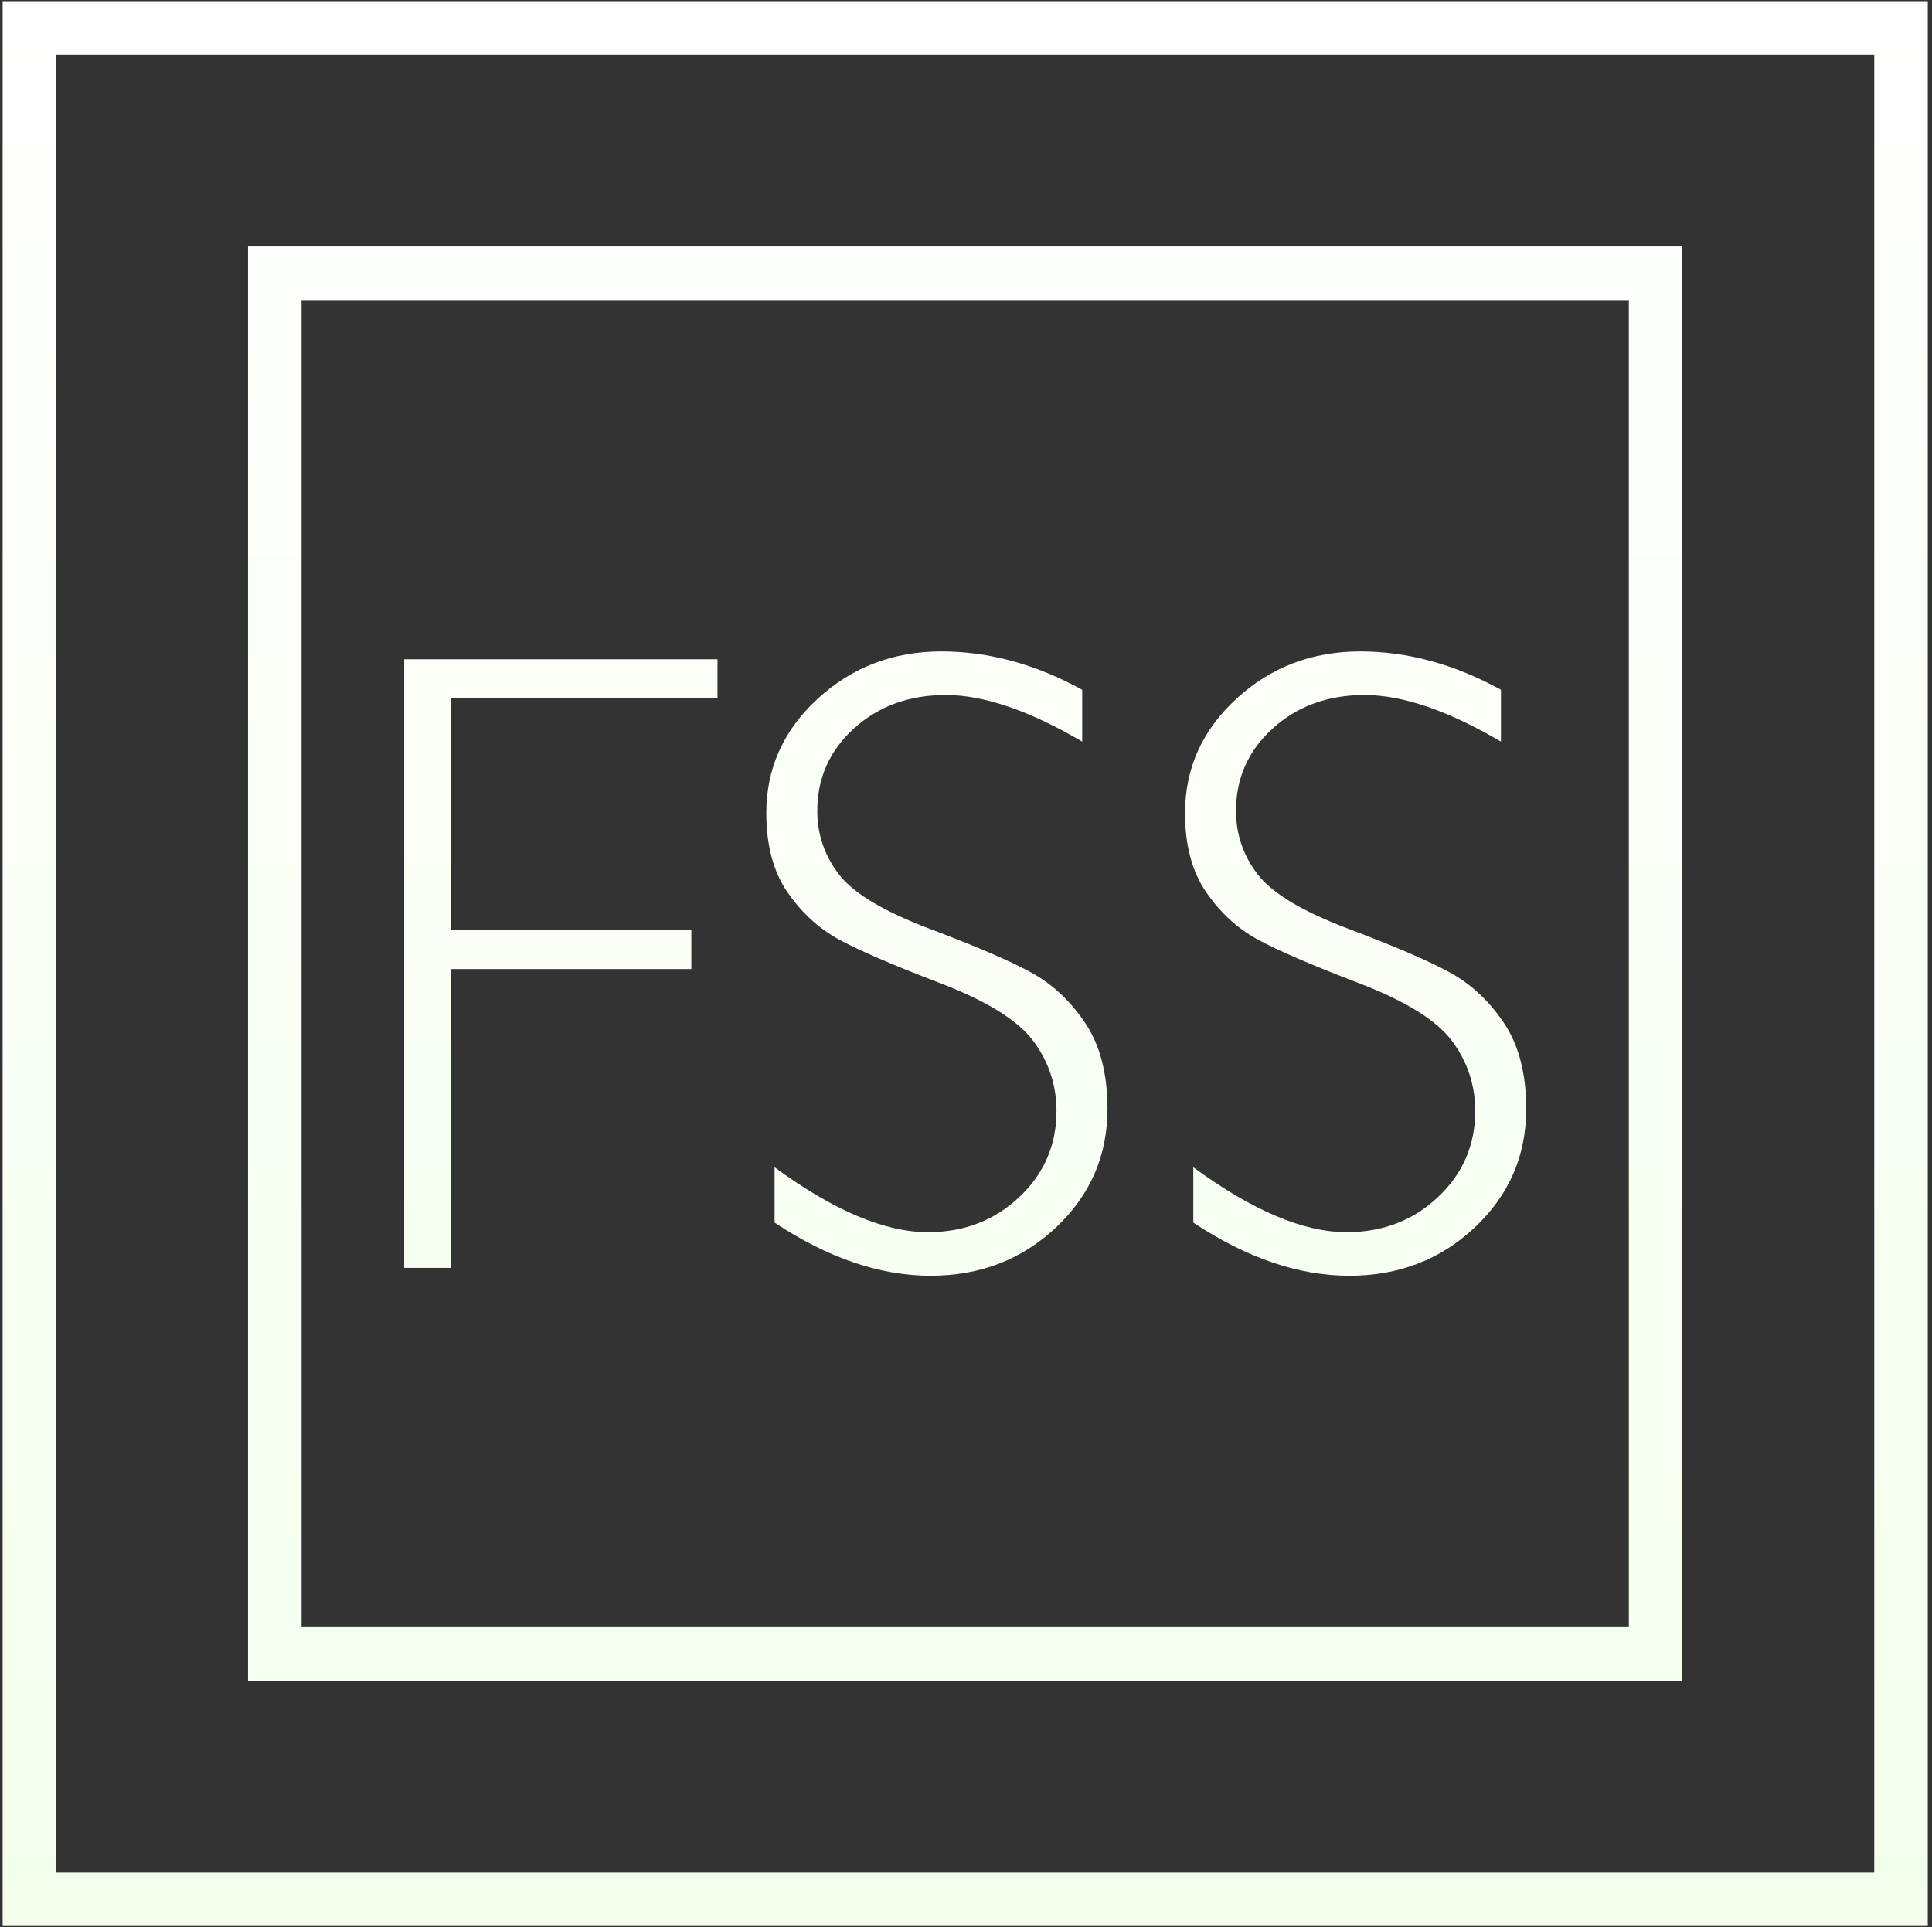 <?xml version="1.0" encoding="UTF-8" standalone="yes"?>
<!DOCTYPE svg PUBLIC "-//W3C//DTD SVG 1.1//EN" "http://www.w3.org/Graphics/SVG/1.1/DTD/svg11.dtd">

<svg width="433" height="432" viewBox="0 0 433 432" xmlns="http://www.w3.org/2000/svg" xmlns:xlink="http://www.w3.org/1999/xlink" version="1.1" baseProfile="full">
    <rect x="0" y="0" width="433" height="432" fill="#333333" stroke="none"/>
    <defs>
        <linearGradient id="105553155838656140574177959488" x1="50%" x2="50%" y1="100%" y2="0%">
            <stop offset="0%" style="stop-color:#ffffff;stop-opacity:1"></stop>
            <stop offset="100%" style="stop-color:#f3ffec;stop-opacity:1"></stop>
        </linearGradient>
        <linearGradient id="105553155838656140574147044176" x1="50%" x2="50%" y1="117.003%" y2="-17.003%">
            <stop offset="0%" style="stop-color:#ffffff;stop-opacity:1"></stop>
            <stop offset="100%" style="stop-color:#f3ffec;stop-opacity:1"></stop>
        </linearGradient>
        <linearGradient id="105553155838656140574147224448" x1="50%" x2="50%" y1="202.691%" y2="-102.691%">
            <stop offset="0%" style="stop-color:#ffffff;stop-opacity:1"></stop>
            <stop offset="100%" style="stop-color:#f3ffec;stop-opacity:1"></stop>
        </linearGradient>
    </defs>
    <g transform="scale(1,-1) translate(0,-432)">
        <path d="M 7 432.465 L 426.465 432.465 L 432.465 432.465 L 432.465 426.465 L 432.465 7 L 432.465 1 L 426.465 1 L 7 1 L 1 1 L 1 7 L 1 426.465 L 1 432.465 L 7 432.465 Z M 7 420.465 L 13 426.465 L 13 7 L 7 13 L 426.465 13 L 420.465 7 L 420.465 426.465 L 426.465 420.465 L 7 420.465 Z" transform="scale(1,1) translate(-0.41,-0.733)" fill="url(#105553155838656140574177959488)" opacity="1"></path>
        <path d="M 7 322.465 L 316.465 322.465 L 322.465 322.465 L 322.465 316.465 L 322.465 7 L 322.465 1 L 316.465 1 L 7 1 L 1 1 L 1 7 L 1 316.465 L 1 322.465 L 7 322.465 Z M 7 310.465 L 13 316.465 L 13 7 L 7 13 L 316.465 13 L 310.465 7 L 310.465 316.465 L 316.465 310.465 L 7 310.465 Z" transform="scale(1,1) translate(54.59,54.267)" fill="url(#105553155838656140574147044176)" opacity="1"></path>
        <path d="M 71.215 139.184 L 71.215 130.395 L 11.547 130.395 L 11.547 78.539 L 65.355 78.539 L 65.355 69.75 L 11.547 69.75 L 11.547 2.758 L 1 2.758 L 1 139.184 Z M 152.953 132.348 L 152.953 120.727 Q 135.18 131.176 122.387 131.176 Q 110.082 131.176 101.83 123.705 Q 93.578 116.234 93.578 105.199 Q 93.578 97.289 98.461 90.941 Q 103.344 84.594 118.871 78.734 Q 134.398 72.875 141.527 68.969 Q 148.656 65.062 153.637 57.641 Q 158.617 50.219 158.617 38.402 Q 158.617 22.68 147.094 11.84 Q 135.57 1 118.969 1 Q 101.977 1 84.008 12.914 L 84.008 25.316 Q 103.832 10.766 118.383 10.766 Q 130.492 10.766 138.842 18.627 Q 147.191 26.488 147.191 37.914 Q 147.191 46.605 142.016 53.588 Q 136.84 60.57 121.02 66.625 Q 105.199 72.68 98.412 76.391 Q 91.625 80.102 86.889 86.986 Q 82.152 93.871 82.152 104.711 Q 82.152 119.75 93.676 130.346 Q 105.199 140.941 121.41 140.941 Q 137.328 140.941 152.953 132.348 Z M 246.801 132.348 L 246.801 120.727 Q 229.027 131.176 216.234 131.176 Q 203.93 131.176 195.678 123.705 Q 187.426 116.234 187.426 105.199 Q 187.426 97.289 192.309 90.941 Q 197.191 84.594 212.719 78.734 Q 228.246 72.875 235.375 68.969 Q 242.504 65.062 247.484 57.641 Q 252.465 50.219 252.465 38.402 Q 252.465 22.68 240.941 11.84 Q 229.418 1 212.816 1 Q 195.824 1 177.855 12.914 L 177.855 25.316 Q 197.68 10.766 212.23 10.766 Q 224.34 10.766 232.689 18.627 Q 241.039 26.488 241.039 37.914 Q 241.039 46.605 235.863 53.588 Q 230.688 60.57 214.867 66.625 Q 199.047 72.68 192.26 76.391 Q 185.473 80.102 180.736 86.986 Q 176 93.871 176 104.711 Q 176 119.75 187.523 130.346 Q 199.047 140.941 215.258 140.941 Q 231.176 140.941 246.801 132.348 Z" transform="scale(1,1) translate(89.59,145.028)" fill="url(#105553155838656140574147224448)" opacity="1"></path>
    </g>
</svg>
